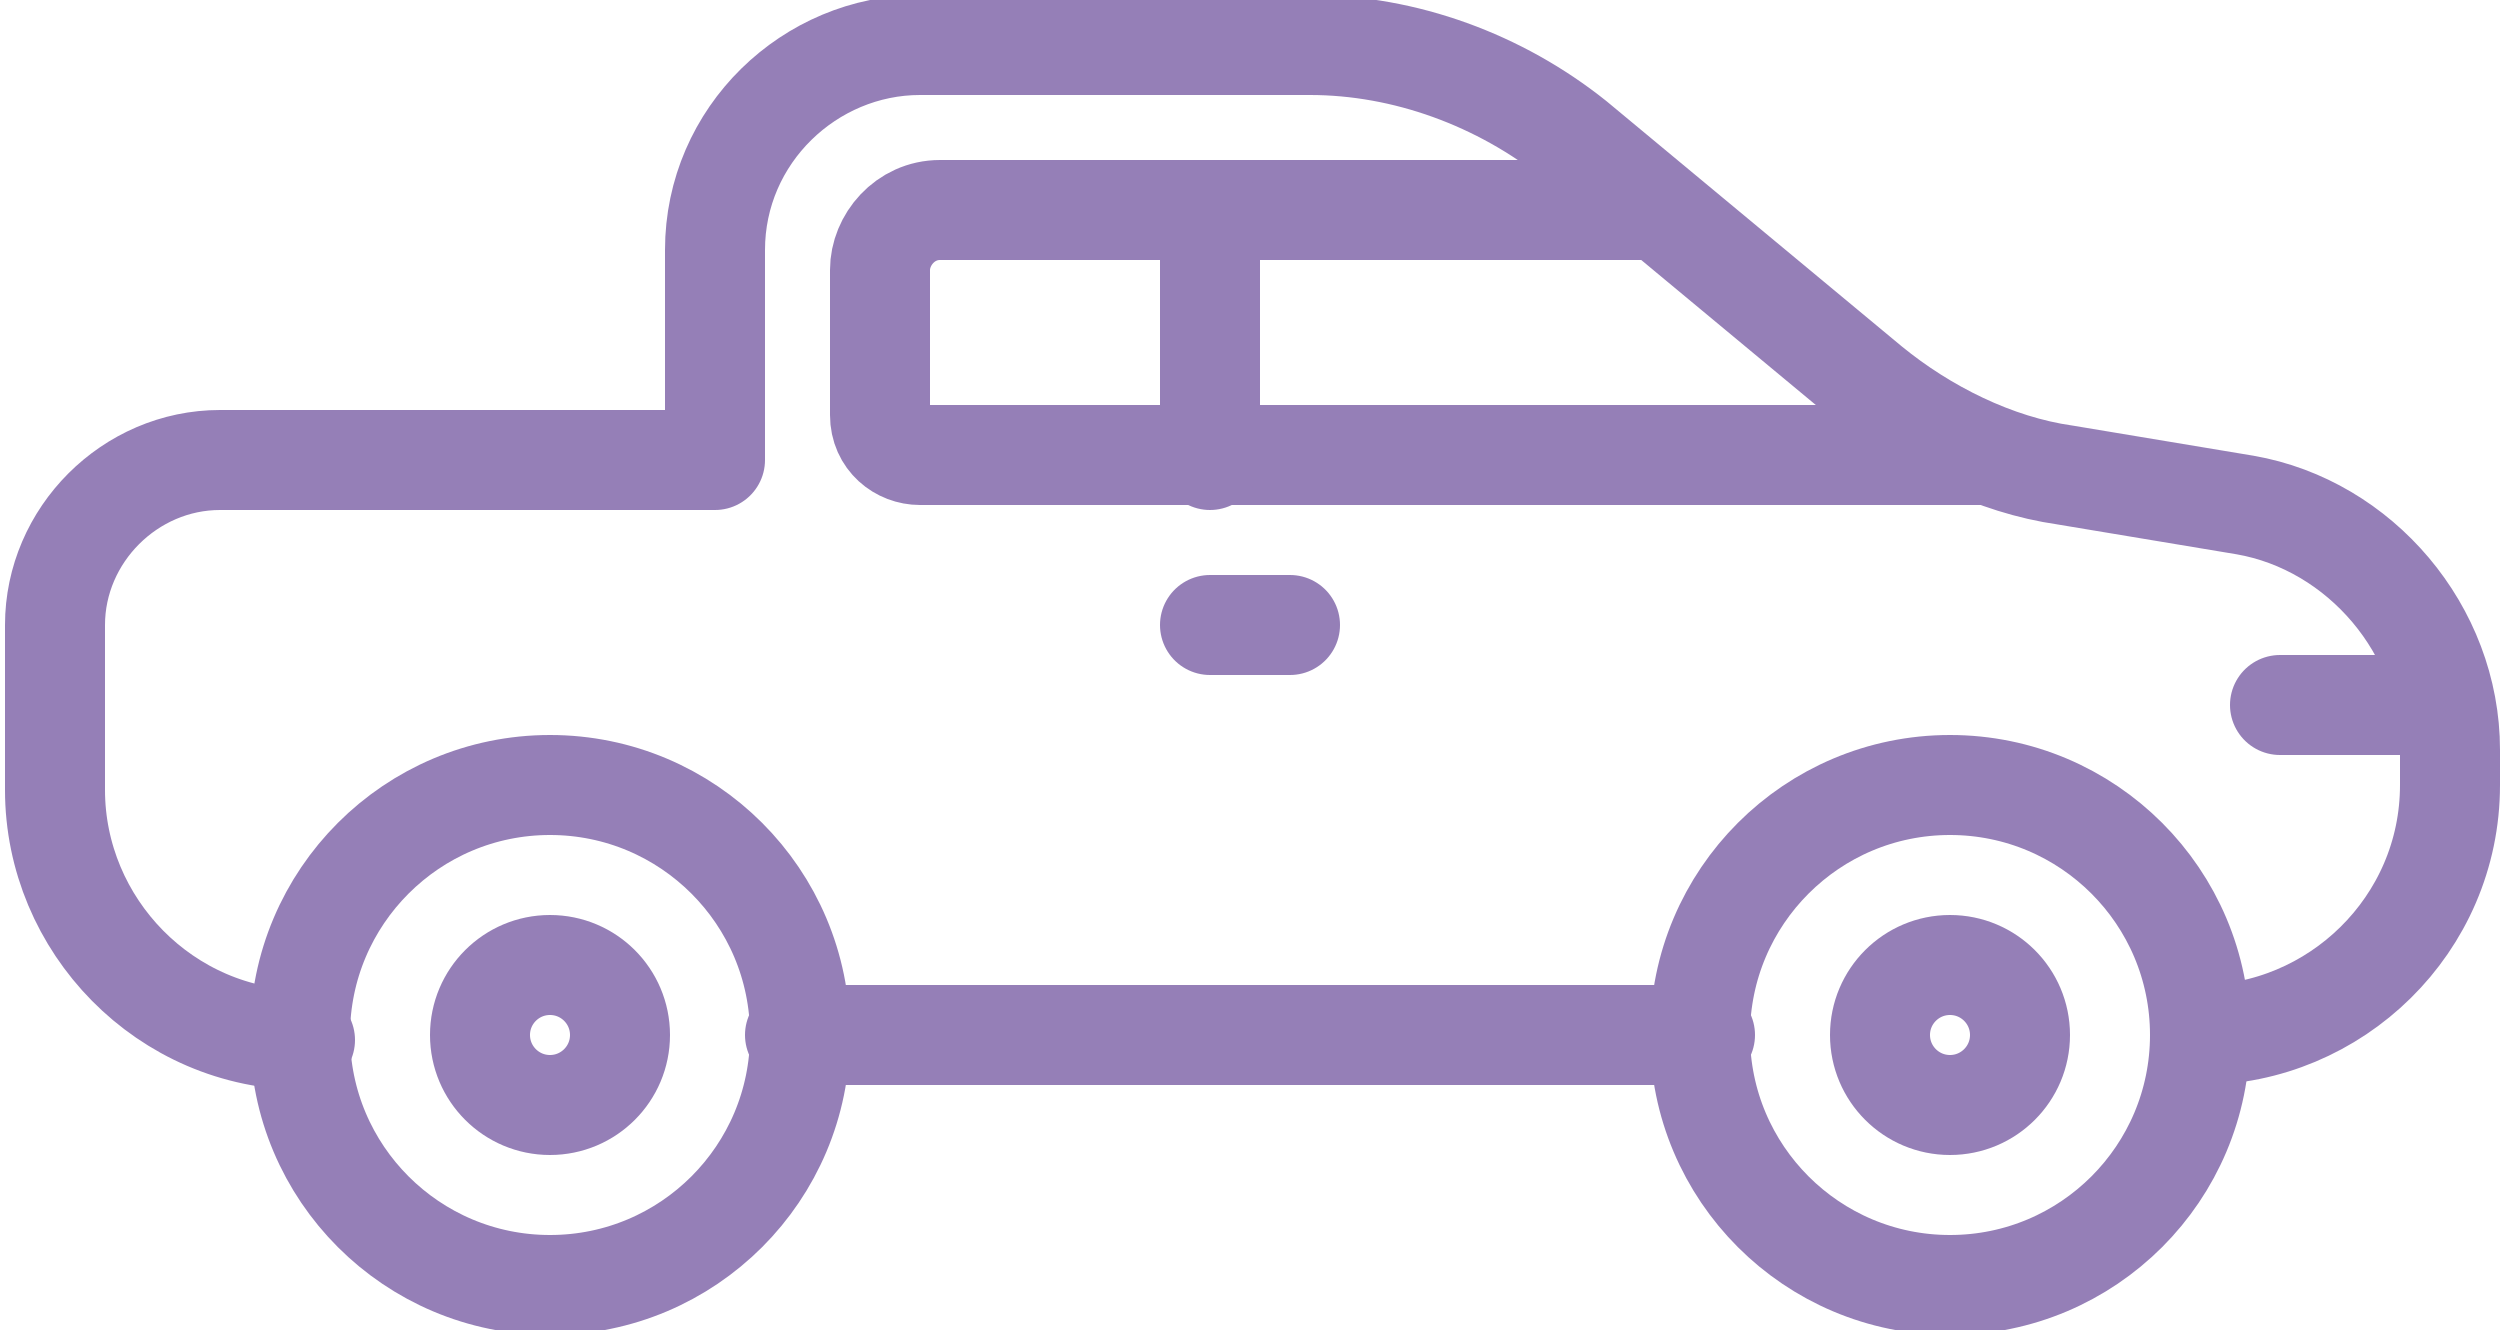 <?xml version="1.0" encoding="utf-8"?>
<!-- Generator: Adobe Illustrator 26.0.2, SVG Export Plug-In . SVG Version: 6.00 Build 0)  -->
<svg version="1.1" id="Layer_1" xmlns="http://www.w3.org/2000/svg" xmlns:xlink="http://www.w3.org/1999/xlink" x="0px" y="0px"
	 viewBox="0 0 50 26.6" style="enable-background:new 0 0 50 26.6;" xml:space="preserve">
<style type="text/css">
	.st0{fill:none;stroke:#957FB7;stroke-width:2;stroke-linecap:round;stroke-linejoin:round;stroke-miterlimit:10;}
</style>
<g>
	<line class="st0" x1="15.9" y1="20.7" x2="34.1" y2="20.7"/>
	<path class="st0" d="M44,20.7L44,20.7c2.7,0,5-2.2,5-5V15c0-2.4-1.8-4.5-4.1-4.9l-3.6-0.6c-1.4-0.2-2.8-0.9-3.9-1.8l-5.9-4.9
		c-1.5-1.2-3.4-1.9-5.3-1.9h-7.8c-2.2,0-4.1,1.8-4.1,4.1v4.2H4.4c-1.8,0-3.3,1.5-3.3,3.3v3.3c0,2.7,2.2,5,5,5l0,0"/>
	<path class="st0" d="M33,4.2H18.8c-0.7,0-1.2,0.6-1.2,1.2v2.9c0,0.5,0.4,0.8,0.8,0.8h21.2"/>
	<line class="st0" x1="24.2" y1="9.2" x2="24.2" y2="4.2"/>
	<line class="st0" x1="45.6" y1="14.1" x2="48.8" y2="14.1"/>
	<line class="st0" x1="24.2" y1="12.5" x2="25.8" y2="12.5"/>
	<circle class="st0" cx="11" cy="20.7" r="5"/>
	<circle class="st0" cx="11" cy="20.7" r="1.4"/>
	<circle class="st0" cx="39" cy="20.7" r="5"/>
	<circle class="st0" cx="39" cy="20.7" r="1.4"/>
</g>
</svg>
